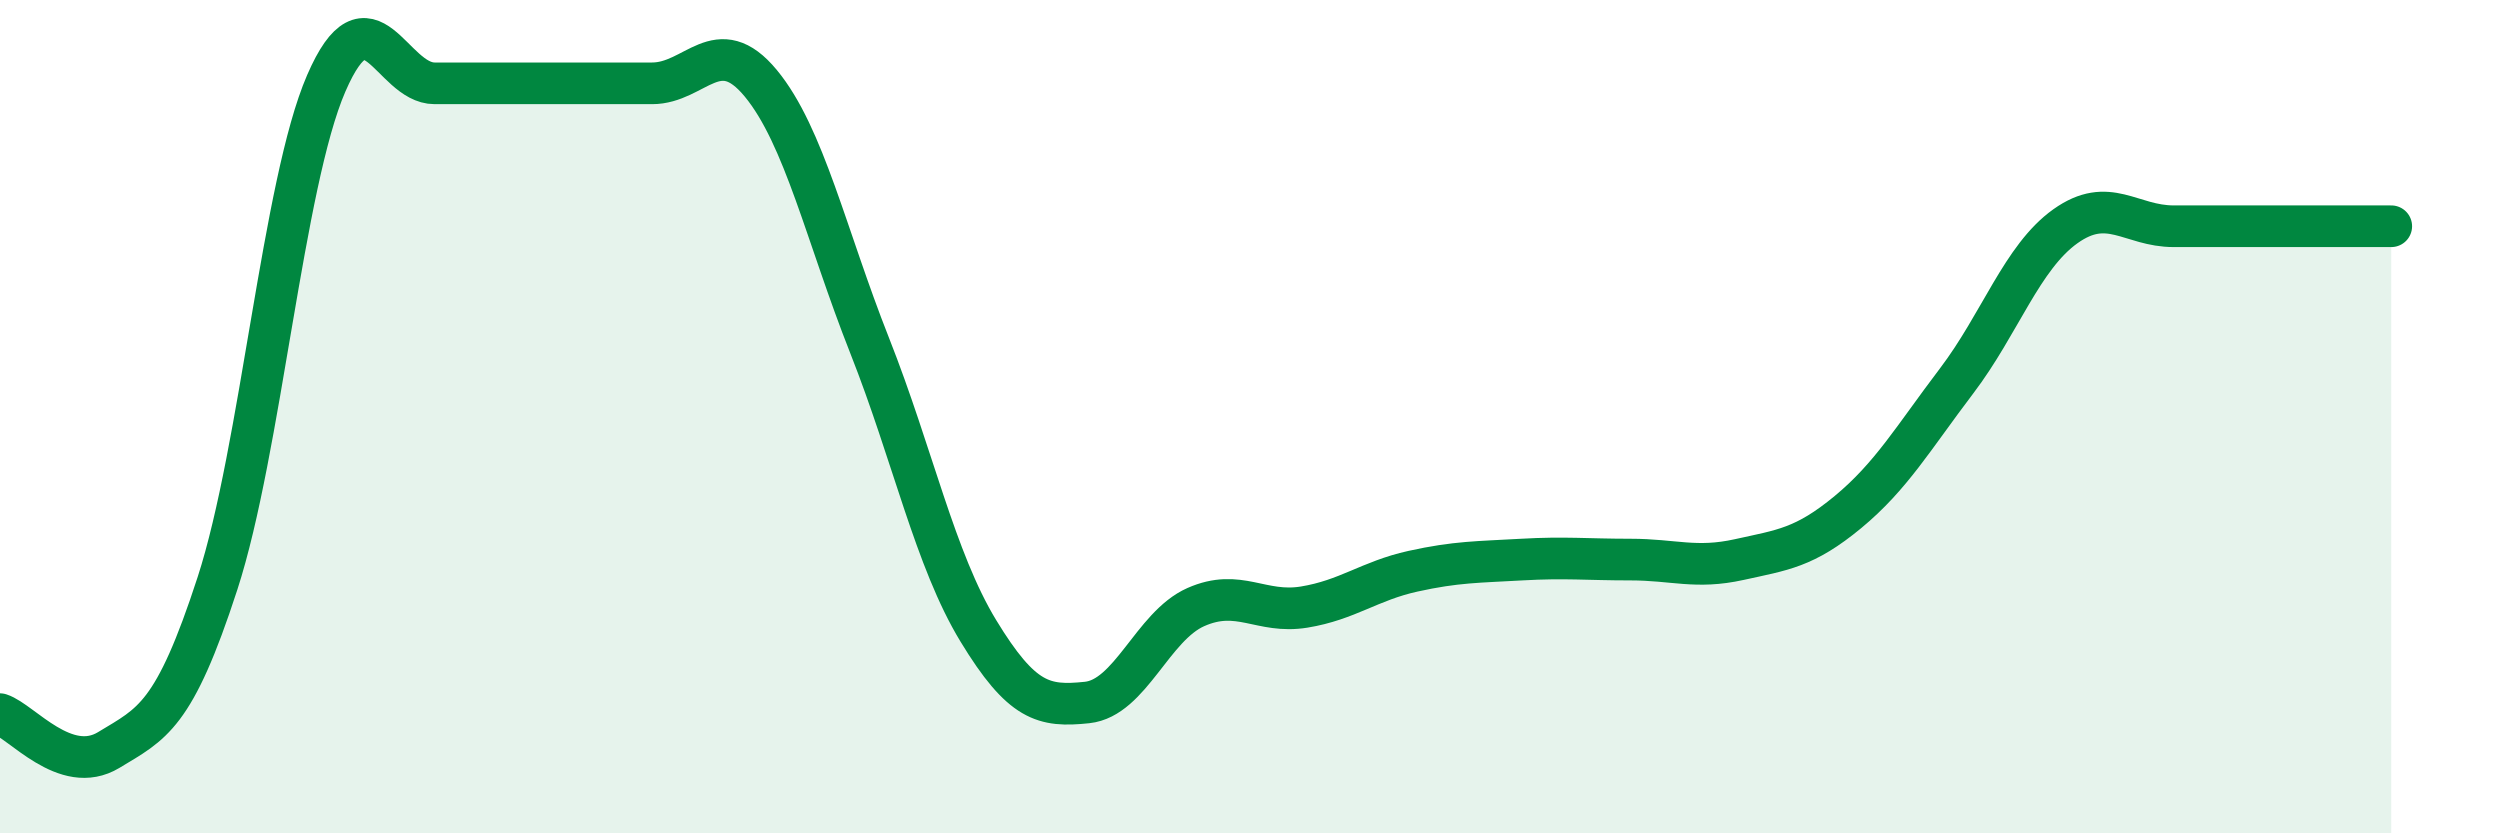 
    <svg width="60" height="20" viewBox="0 0 60 20" xmlns="http://www.w3.org/2000/svg">
      <path
        d="M 0,17.14 C 0.52,17.31 1.57,18.63 2.61,18 C 3.65,17.37 4.18,17.2 5.22,14 C 6.26,10.8 6.79,4.4 7.83,2 C 8.87,-0.4 9.39,2 10.43,2 C 11.47,2 12,2 13.04,2 C 14.08,2 14.61,2 15.65,2 C 16.69,2 17.22,0.74 18.26,2 C 19.3,3.26 19.83,5.66 20.87,8.29 C 21.91,10.92 22.44,13.43 23.48,15.14 C 24.52,16.85 25.05,16.97 26.09,16.86 C 27.13,16.75 27.66,15.03 28.7,14.57 C 29.74,14.11 30.26,14.74 31.3,14.57 C 32.34,14.4 32.87,13.94 33.91,13.71 C 34.95,13.48 35.48,13.49 36.52,13.43 C 37.56,13.37 38.09,13.43 39.13,13.43 C 40.17,13.43 40.7,13.66 41.74,13.43 C 42.78,13.2 43.31,13.15 44.35,12.29 C 45.39,11.43 45.92,10.51 46.96,9.14 C 48,7.77 48.53,6.17 49.57,5.43 C 50.61,4.69 51.13,5.43 52.17,5.43 C 53.21,5.43 53.74,5.43 54.78,5.43 C 55.82,5.43 56.87,5.43 57.39,5.43L57.39 20L0 20Z"
        fill="#008740"
        opacity="0.1"
        stroke-linecap="round"
        stroke-linejoin="round"
      />
      <path
        d="M 0,17.14 C 0.52,17.31 1.57,18.63 2.61,18 C 3.65,17.37 4.18,17.2 5.22,14 C 6.26,10.8 6.79,4.4 7.83,2 C 8.87,-0.4 9.39,2 10.43,2 C 11.47,2 12,2 13.04,2 C 14.08,2 14.61,2 15.65,2 C 16.69,2 17.22,0.74 18.26,2 C 19.3,3.26 19.83,5.66 20.87,8.29 C 21.91,10.92 22.44,13.43 23.48,15.14 C 24.52,16.85 25.05,16.97 26.09,16.86 C 27.13,16.75 27.66,15.03 28.7,14.57 C 29.74,14.11 30.26,14.74 31.3,14.57 C 32.34,14.4 32.87,13.94 33.91,13.71 C 34.95,13.48 35.48,13.49 36.52,13.43 C 37.56,13.37 38.09,13.43 39.13,13.43 C 40.17,13.43 40.7,13.66 41.74,13.43 C 42.78,13.2 43.31,13.15 44.35,12.29 C 45.39,11.43 45.92,10.51 46.96,9.14 C 48,7.77 48.53,6.17 49.57,5.43 C 50.61,4.69 51.13,5.43 52.17,5.43 C 53.21,5.43 53.74,5.43 54.78,5.43 C 55.82,5.43 56.87,5.43 57.39,5.43"
        stroke="#008740"
        stroke-width="1"
        fill="none"
        stroke-linecap="round"
        stroke-linejoin="round"
      />
    </svg>
  